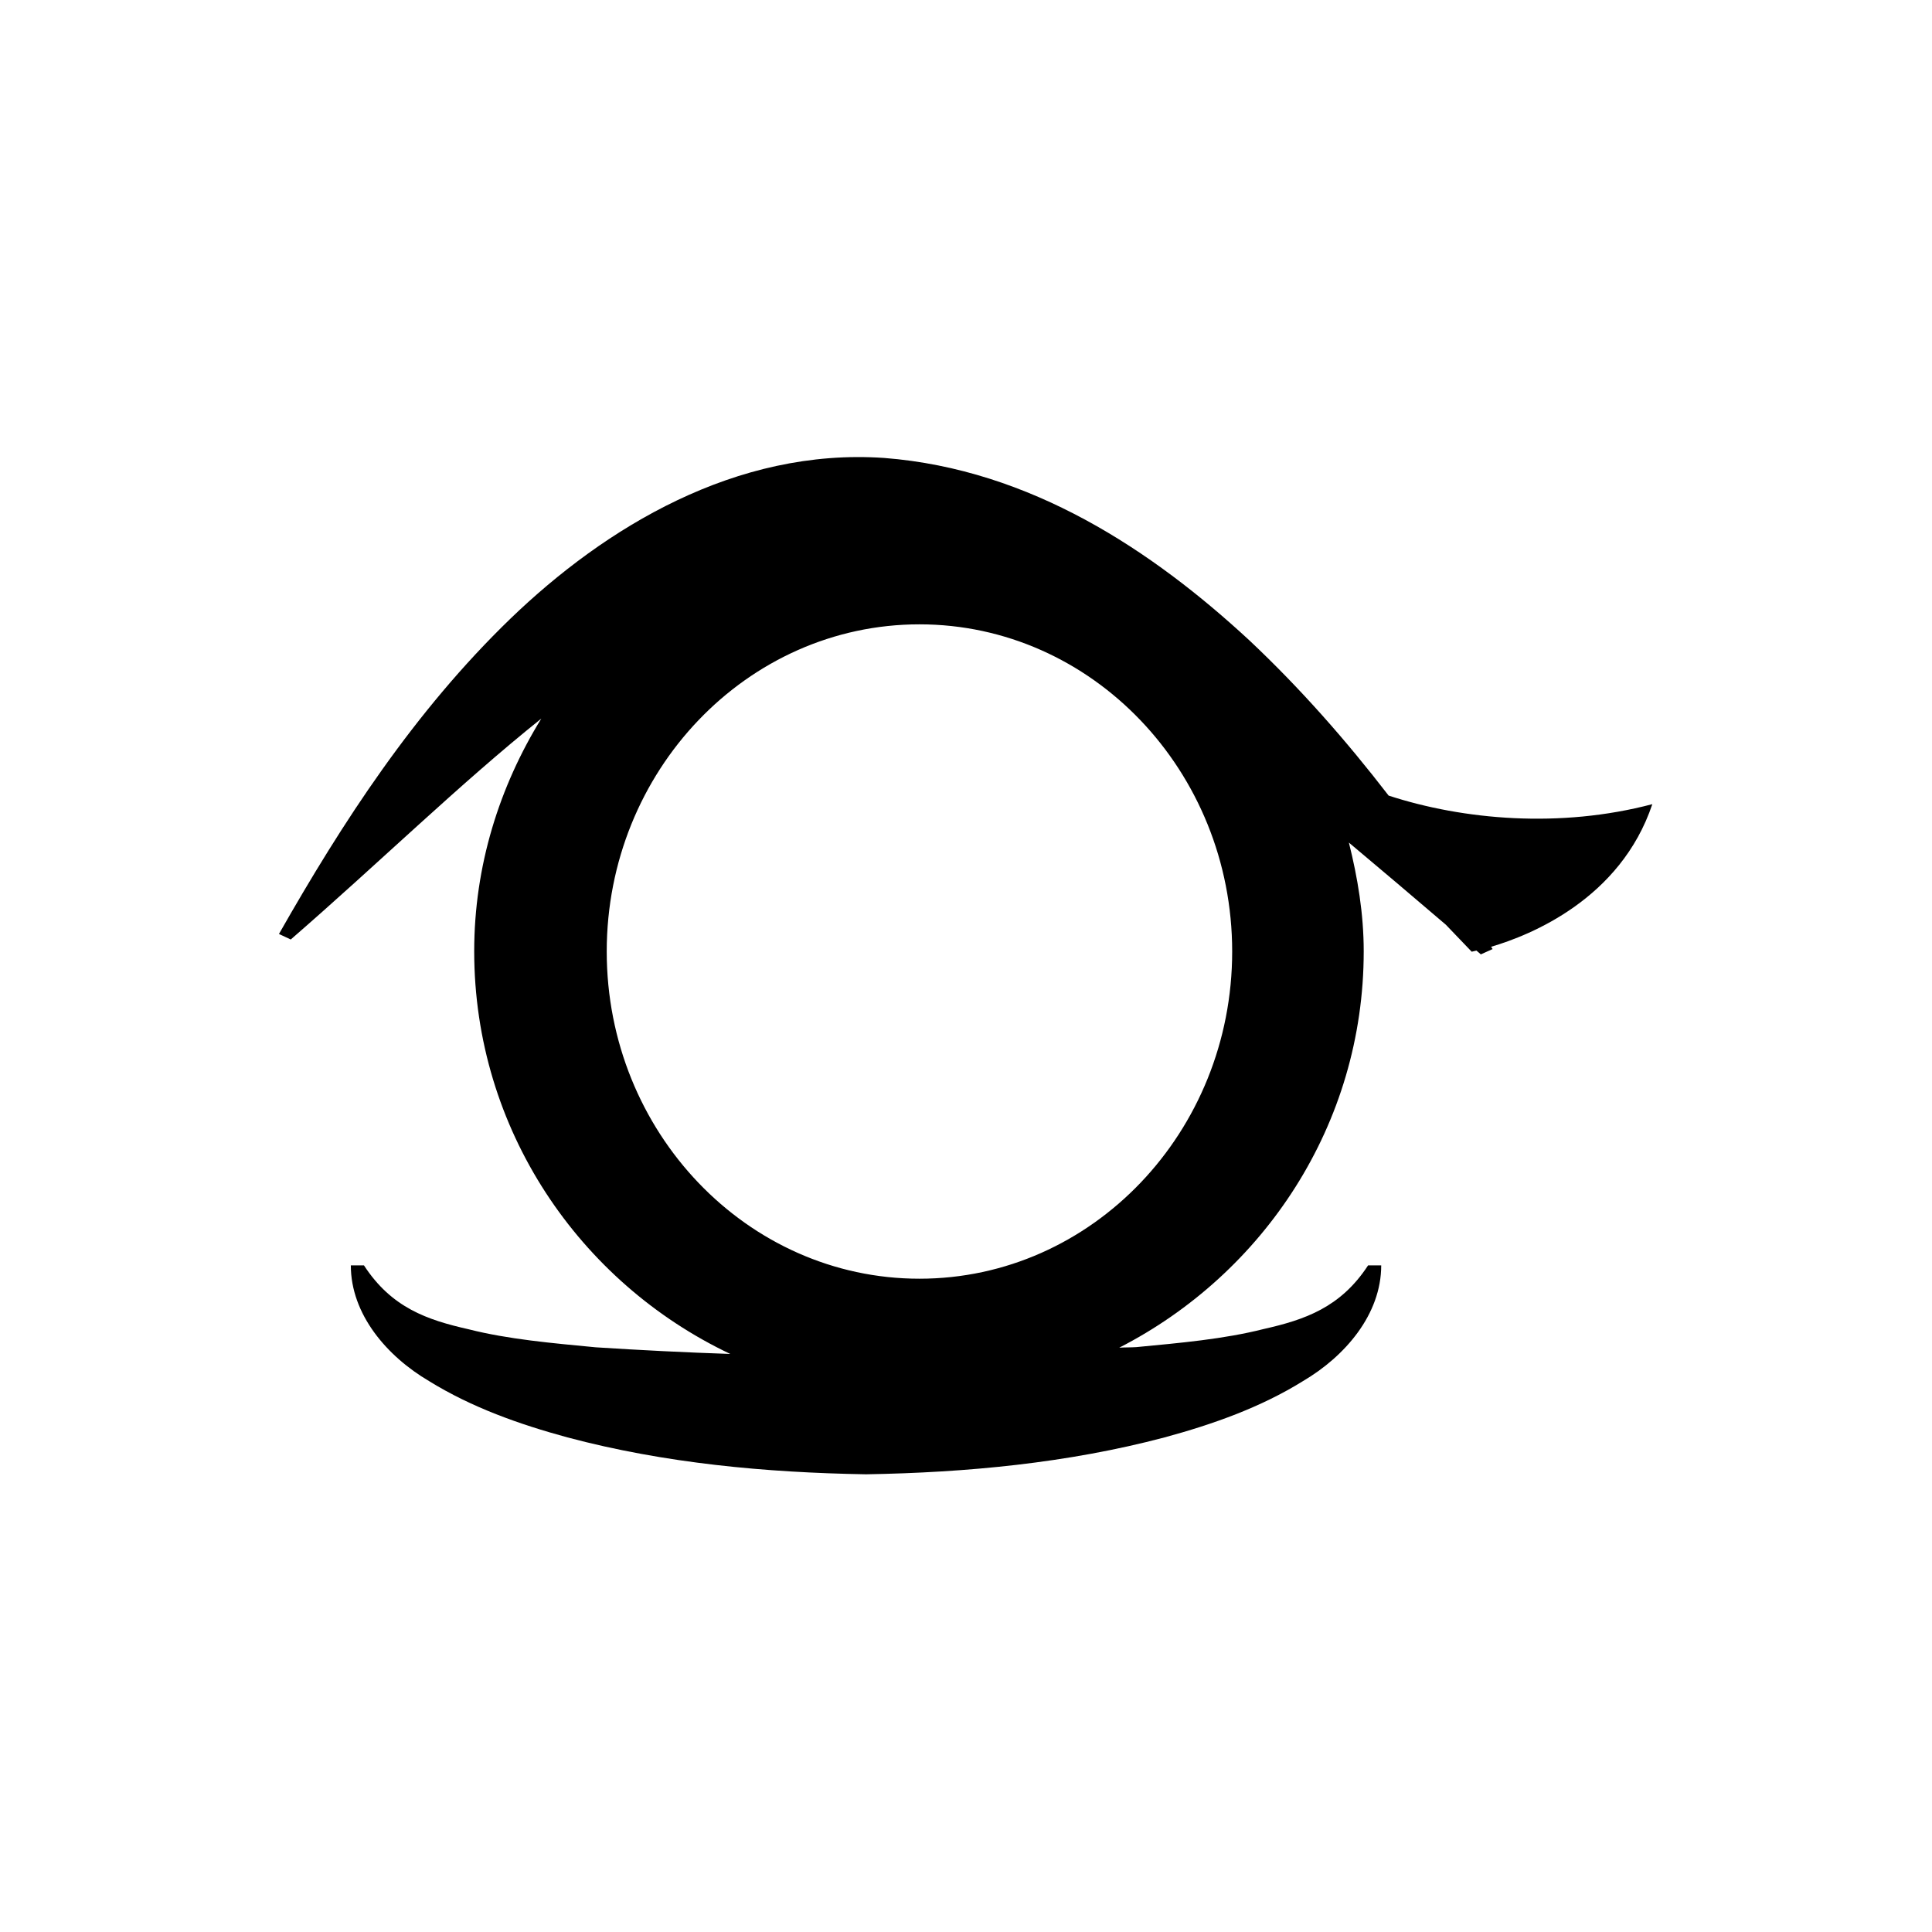 <?xml version="1.0" encoding="UTF-8"?>
<!-- Uploaded to: SVG Repo, www.svgrepo.com, Generator: SVG Repo Mixer Tools -->
<svg fill="#000000" width="800px" height="800px" version="1.1" viewBox="144 144 512 512" xmlns="http://www.w3.org/2000/svg">
 <path d="m581.88 357.12c-8.414 25.09-32.242 34.711-42.723 37.785 0.102 0.203 0.301 0.402 0.402 0.605l-3.125 1.41c-0.402-0.352-0.754-0.656-1.16-1.008-0.656 0.152-1.258 0.301-1.258 0.301s-2.922-3.023-6.852-7.152c-8.664-7.406-17.281-14.711-25.695-21.766 2.316 9.27 3.93 18.844 3.93 28.816 0 45.949-26.551 85.445-64.789 105.04 1.461-0.102 3.074-0.051 4.535-0.152 11.586-1.109 23.176-2.117 33.703-4.785 10.934-2.469 20.402-5.691 27.711-16.879h3.477c0 12.949-9.523 24.082-20.758 30.684-11.184 6.953-23.879 11.438-36.676 14.914-25.695 6.801-52.445 9.32-79.098 9.773-26.652-0.453-53.352-2.922-79.098-9.773-12.797-3.477-25.441-7.961-36.676-14.914-11.234-6.602-20.758-17.734-20.758-30.684h3.477c7.305 11.234 16.777 14.461 27.711 16.93 10.531 2.672 22.168 3.68 33.703 4.785 11.738 0.754 23.68 1.359 35.668 1.762-39.953-18.941-67.863-59.5-67.863-106.71 0-22.672 6.699-43.68 17.785-61.668-21.715 17.383-42.723 37.988-66.402 58.543l-3.125-1.461c16.879-29.676 35.82-58.895 61.363-83.582 24.988-24.082 59.703-45.293 99.051-42.57 38.793 3.023 71.086 24.586 96.73 48.316 13.602 12.797 25.746 26.652 36.93 41.16 19.801 6.453 45.441 8.723 69.879 2.273zm-111.34 39.043c0-47.812-37.18-86.707-82.875-86.707s-82.875 38.895-82.875 86.707 37.18 86.707 82.875 86.707c45.746 0 82.875-38.895 82.875-86.707z"/>
</svg>